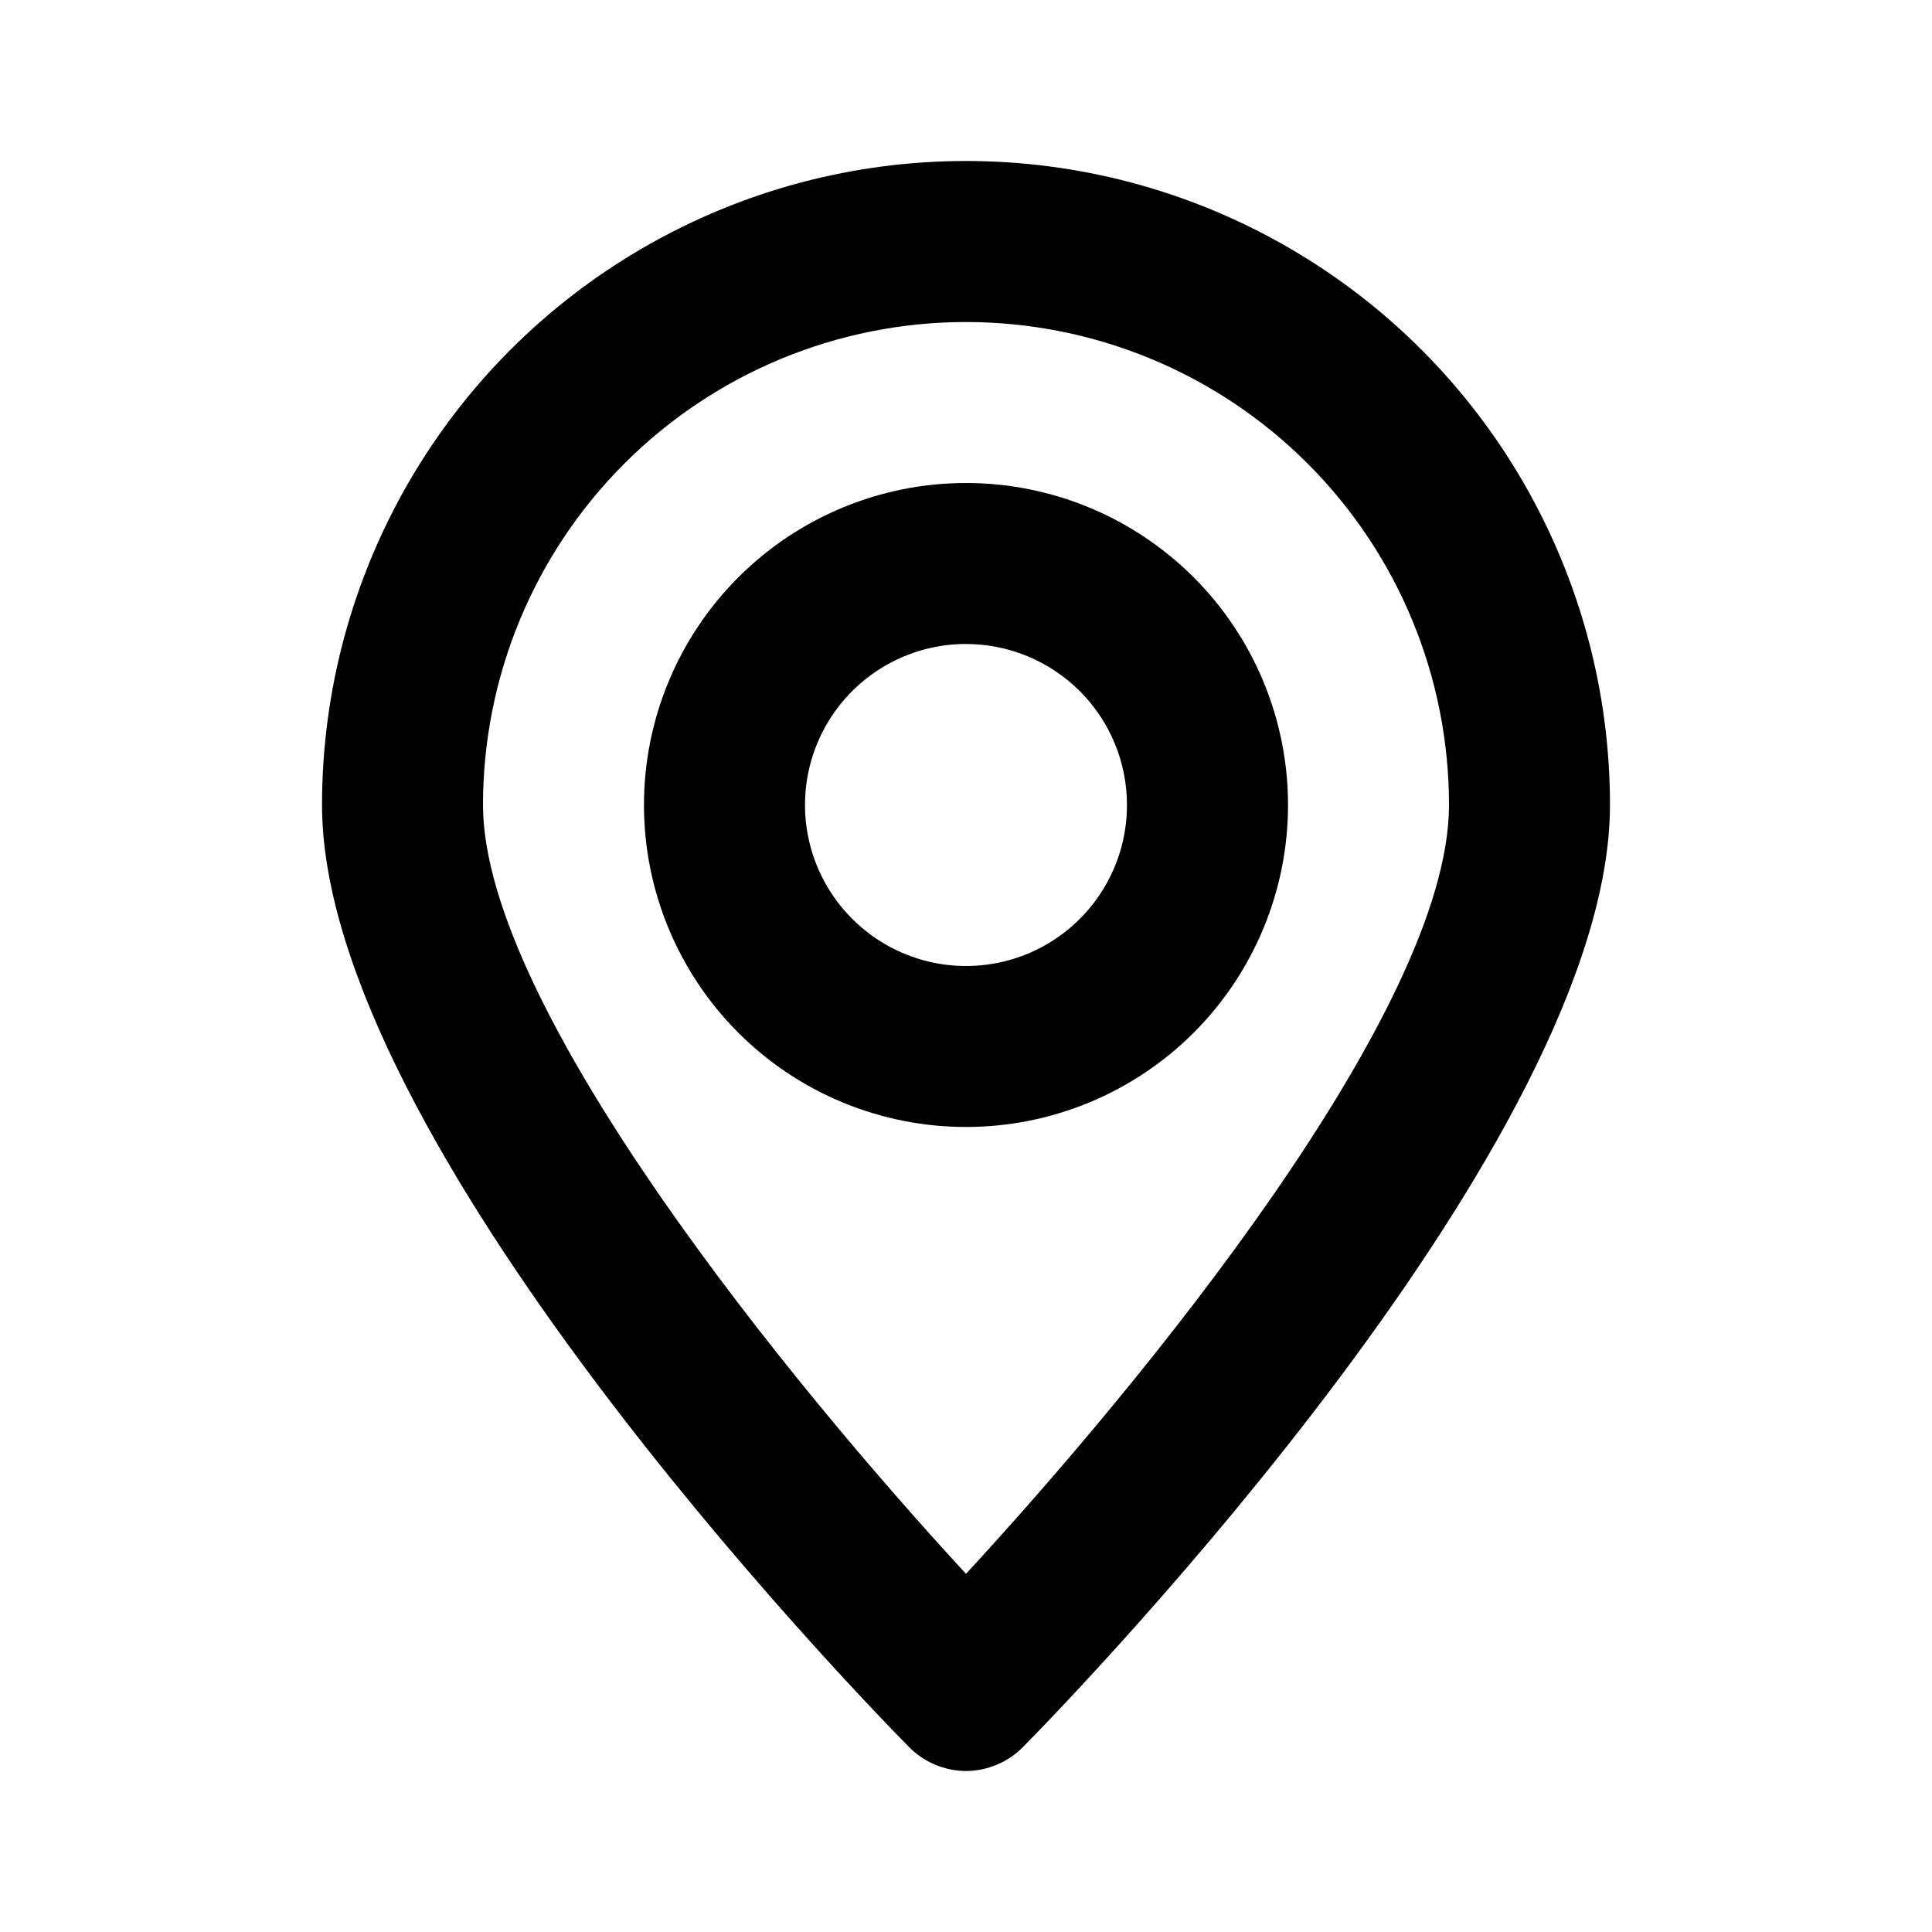 <?xml version="1.0" encoding="UTF-8"?>
<svg width="100pt" height="100pt" version="1.1" viewBox="0 0 100 100" xmlns="http://www.w3.org/2000/svg">
 <g>
  <path d="m50 91.668c-1.113-0.008-2.18-0.457-2.957-1.25-3.125-3.168-30.375-31.461-30.375-48.75 0-11.91 6.352-22.914 16.664-28.867 10.316-5.957 23.02-5.957 33.336 0 10.312 5.953 16.664 16.957 16.664 28.867 0 17.293-27.25 45.582-30.375 48.75-0.777 0.793-1.844 1.242-2.957 1.25zm0-75c-6.629 0-12.988 2.633-17.676 7.32-4.691 4.688-7.324 11.047-7.324 17.68 0 10.5 16 30.043 25 39.793 9-9.75 25-29.168 25-39.793 0-6.633-2.633-12.992-7.324-17.68-4.688-4.688-11.047-7.32-17.676-7.32z"/>
  <path d="m50 58.332c-4.422 0-8.66-1.754-11.785-4.879s-4.883-7.367-4.883-11.785c0-4.422 1.758-8.66 4.883-11.785s7.363-4.883 11.785-4.883 8.66 1.758 11.785 4.883 4.883 7.363 4.883 11.785c0 4.418-1.758 8.66-4.883 11.785s-7.363 4.879-11.785 4.879zm0-25c-3.371 0-6.41 2.031-7.699 5.144-1.289 3.113-0.578 6.699 1.809 9.082 2.383 2.383 5.965 3.098 9.078 1.809 3.117-1.293 5.144-4.328 5.144-7.699 0-2.211-0.875-4.332-2.441-5.894-1.562-1.562-3.68-2.441-5.891-2.441z"/>
 </g>
</svg>
